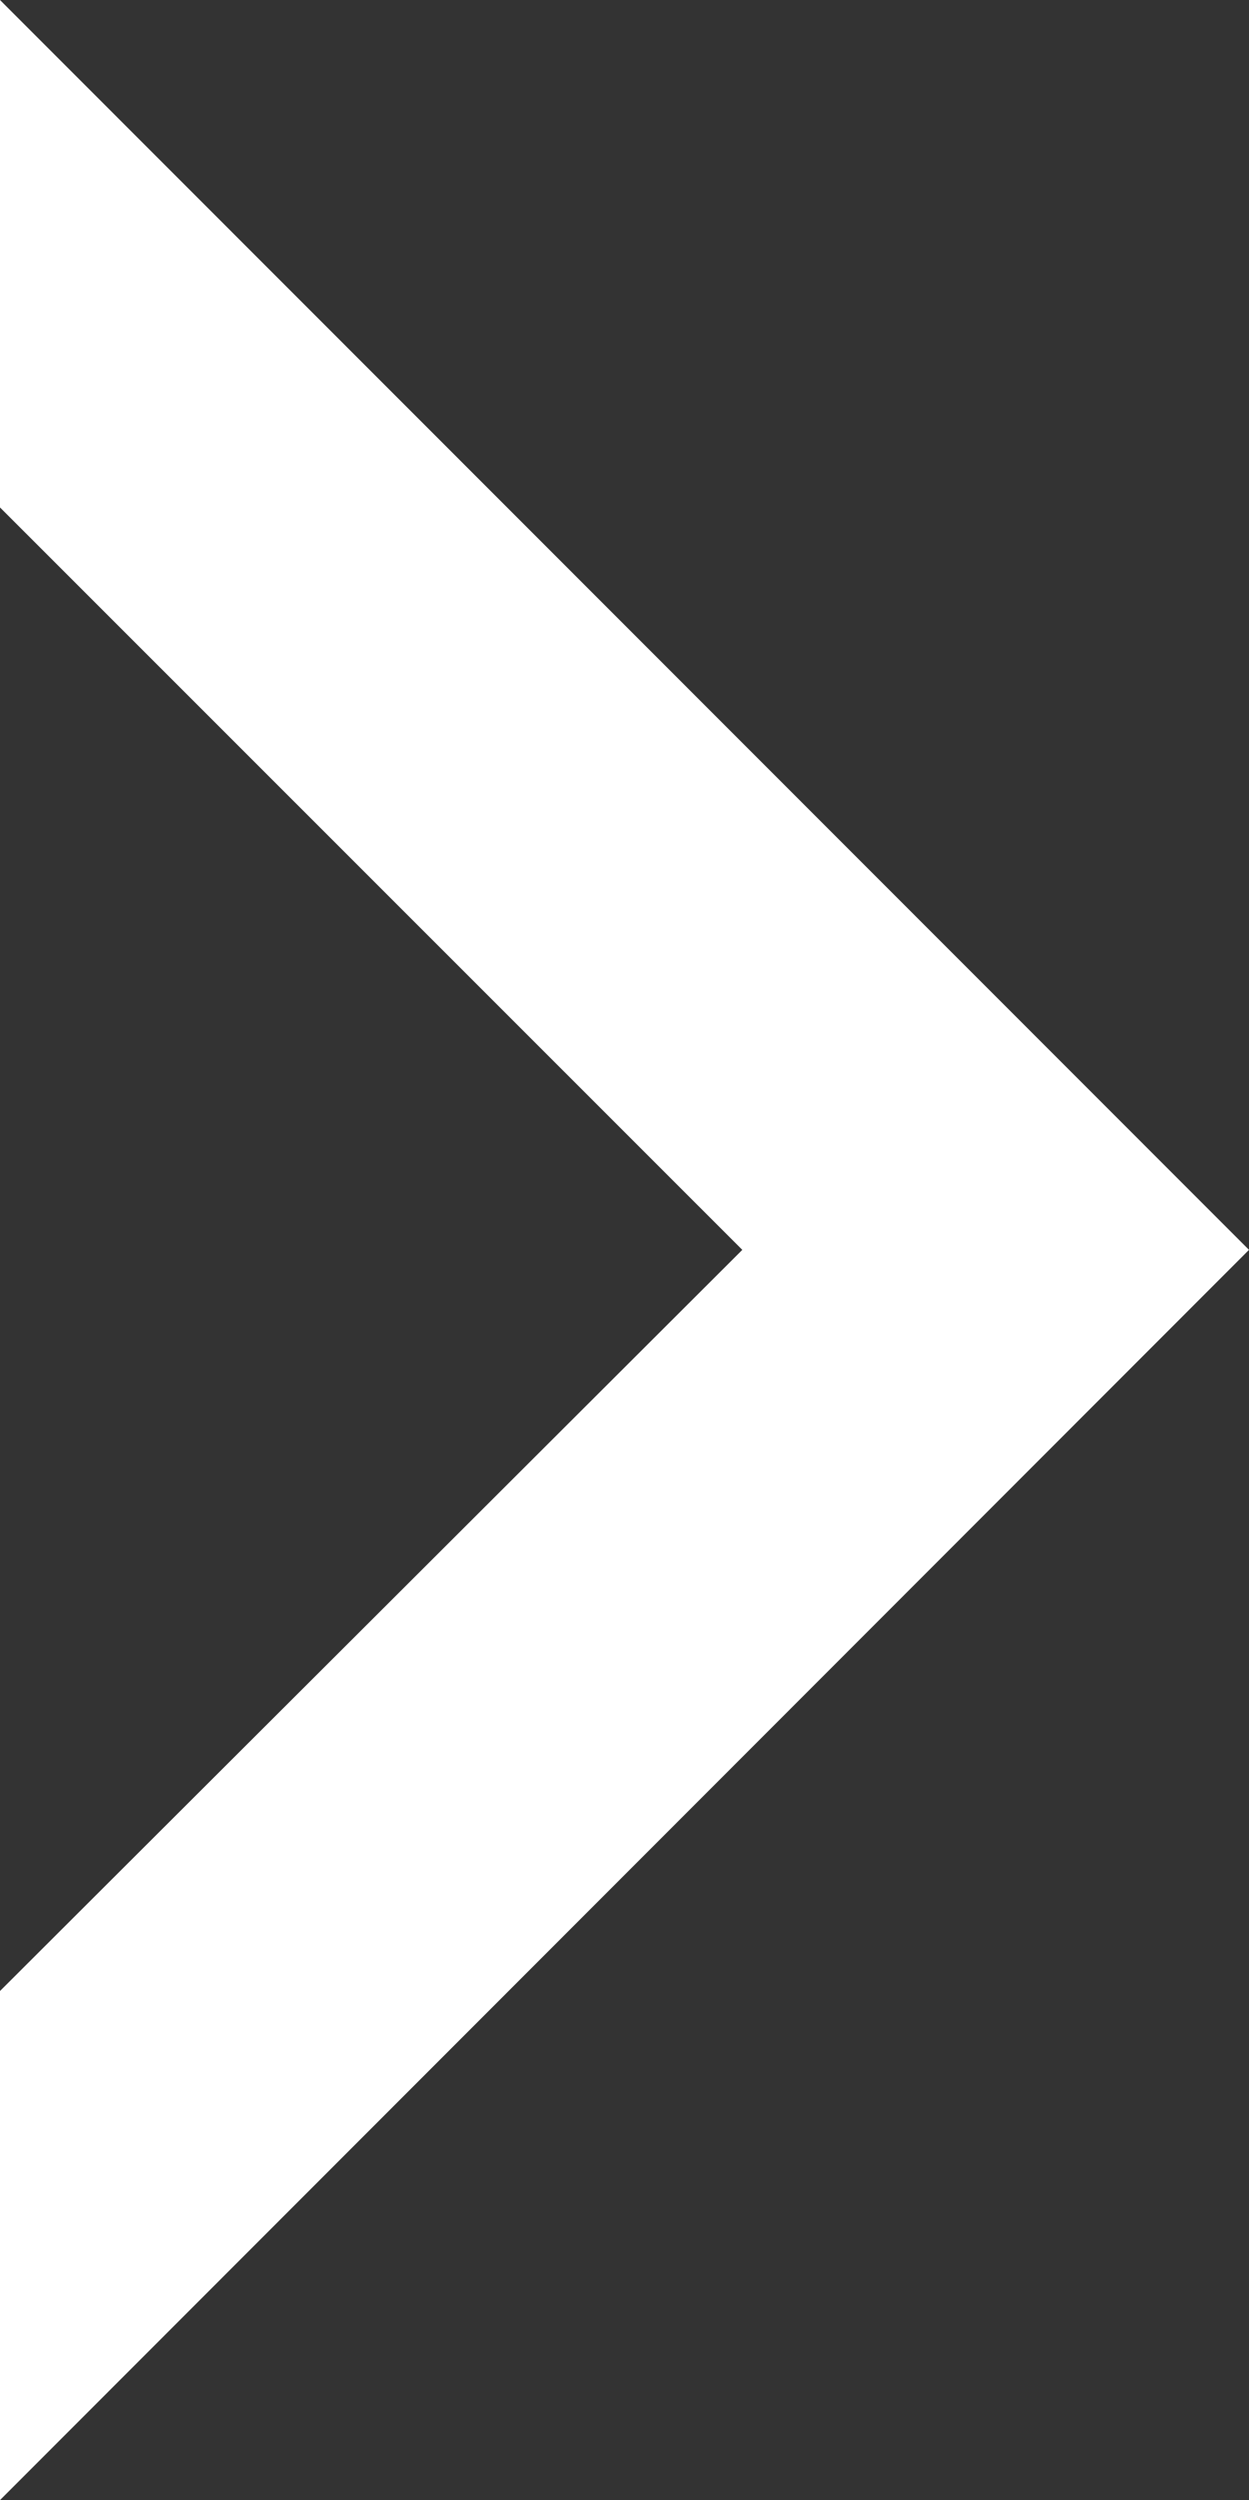 <?xml version="1.0" encoding="utf-8"?>
<!-- Generator: Adobe Illustrator 16.0.0, SVG Export Plug-In . SVG Version: 6.00 Build 0)  -->
<!DOCTYPE svg PUBLIC "-//W3C//DTD SVG 1.1//EN" "http://www.w3.org/Graphics/SVG/1.1/DTD/svg11.dtd">
<svg version="1.1" id="Layer_1" xmlns="http://www.w3.org/2000/svg" xmlns:xlink="http://www.w3.org/1999/xlink" x="0px" y="0px"
	 width="6.838px" height="13.682px" viewBox="0 0 6.838 13.682" enable-background="new 0 0 6.838 13.682" xml:space="preserve">
<rect x="0" y="0" width="6.838" height="13.682" fill="#333333" stroke="none"/>
<g>
	<polygon fill="#FFFFFF" points="0,10.896 0,13.682 6.838,6.84 0,0 0,2.777 4.064,6.84 	"/>
</g>
</svg>
